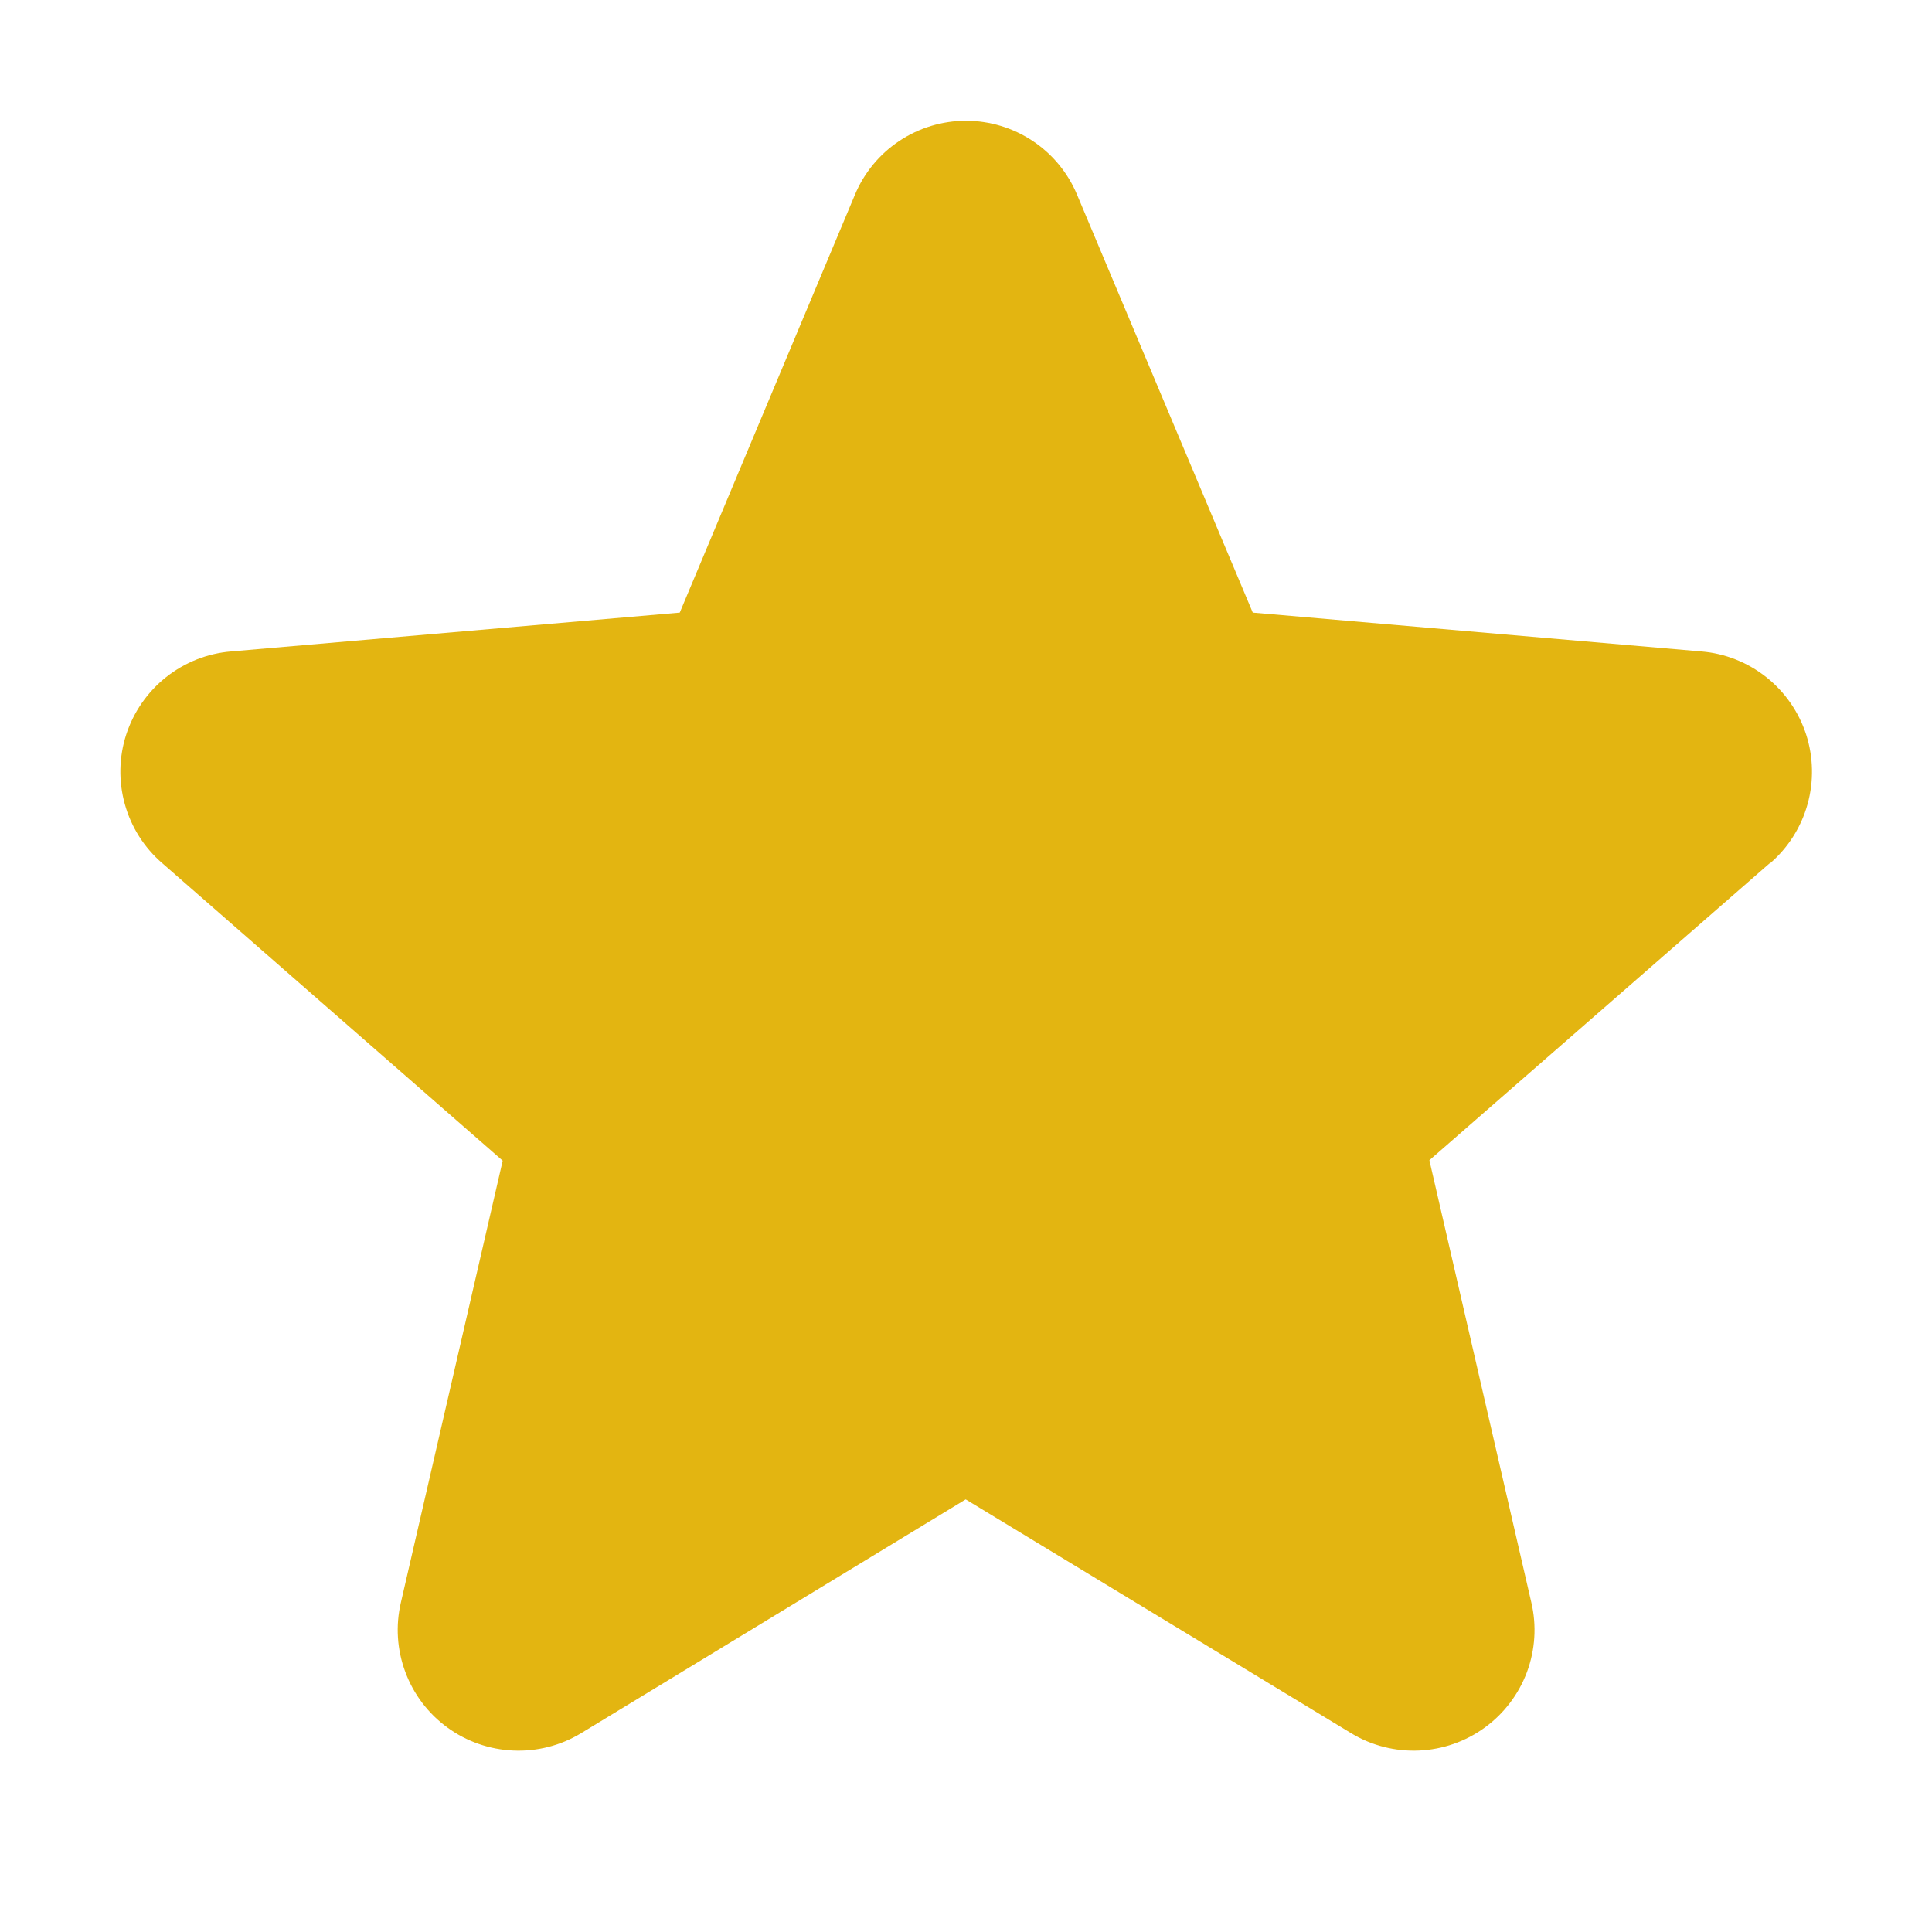 <svg width="26" height="26" viewBox="0 0 26 26" fill="none" xmlns="http://www.w3.org/2000/svg">
<path d="M23.816 11.617L19.236 15.614L20.608 21.566C20.681 21.877 20.66 22.202 20.549 22.502C20.437 22.801 20.24 23.061 19.981 23.249C19.723 23.437 19.415 23.544 19.096 23.558C18.777 23.572 18.46 23.492 18.187 23.327L12.996 20.178L7.816 23.327C7.543 23.492 7.226 23.572 6.907 23.558C6.588 23.544 6.28 23.437 6.022 23.249C5.763 23.061 5.566 22.801 5.455 22.502C5.343 22.202 5.322 21.877 5.395 21.566L6.765 15.62L2.184 11.617C1.941 11.408 1.766 11.132 1.68 10.823C1.594 10.515 1.6 10.188 1.699 9.884C1.798 9.58 1.985 9.311 2.235 9.113C2.486 8.914 2.79 8.793 3.109 8.767L9.148 8.244L11.505 2.621C11.628 2.326 11.836 2.074 12.102 1.897C12.368 1.72 12.68 1.625 13 1.625C13.32 1.625 13.632 1.72 13.898 1.897C14.164 2.074 14.372 2.326 14.495 2.621L16.859 8.244L22.896 8.767C23.215 8.793 23.519 8.914 23.77 9.113C24.02 9.311 24.207 9.58 24.306 9.884C24.404 10.188 24.411 10.515 24.325 10.823C24.239 11.132 24.064 11.408 23.822 11.617H23.816Z" fill="#E3B511"/>
</svg>
